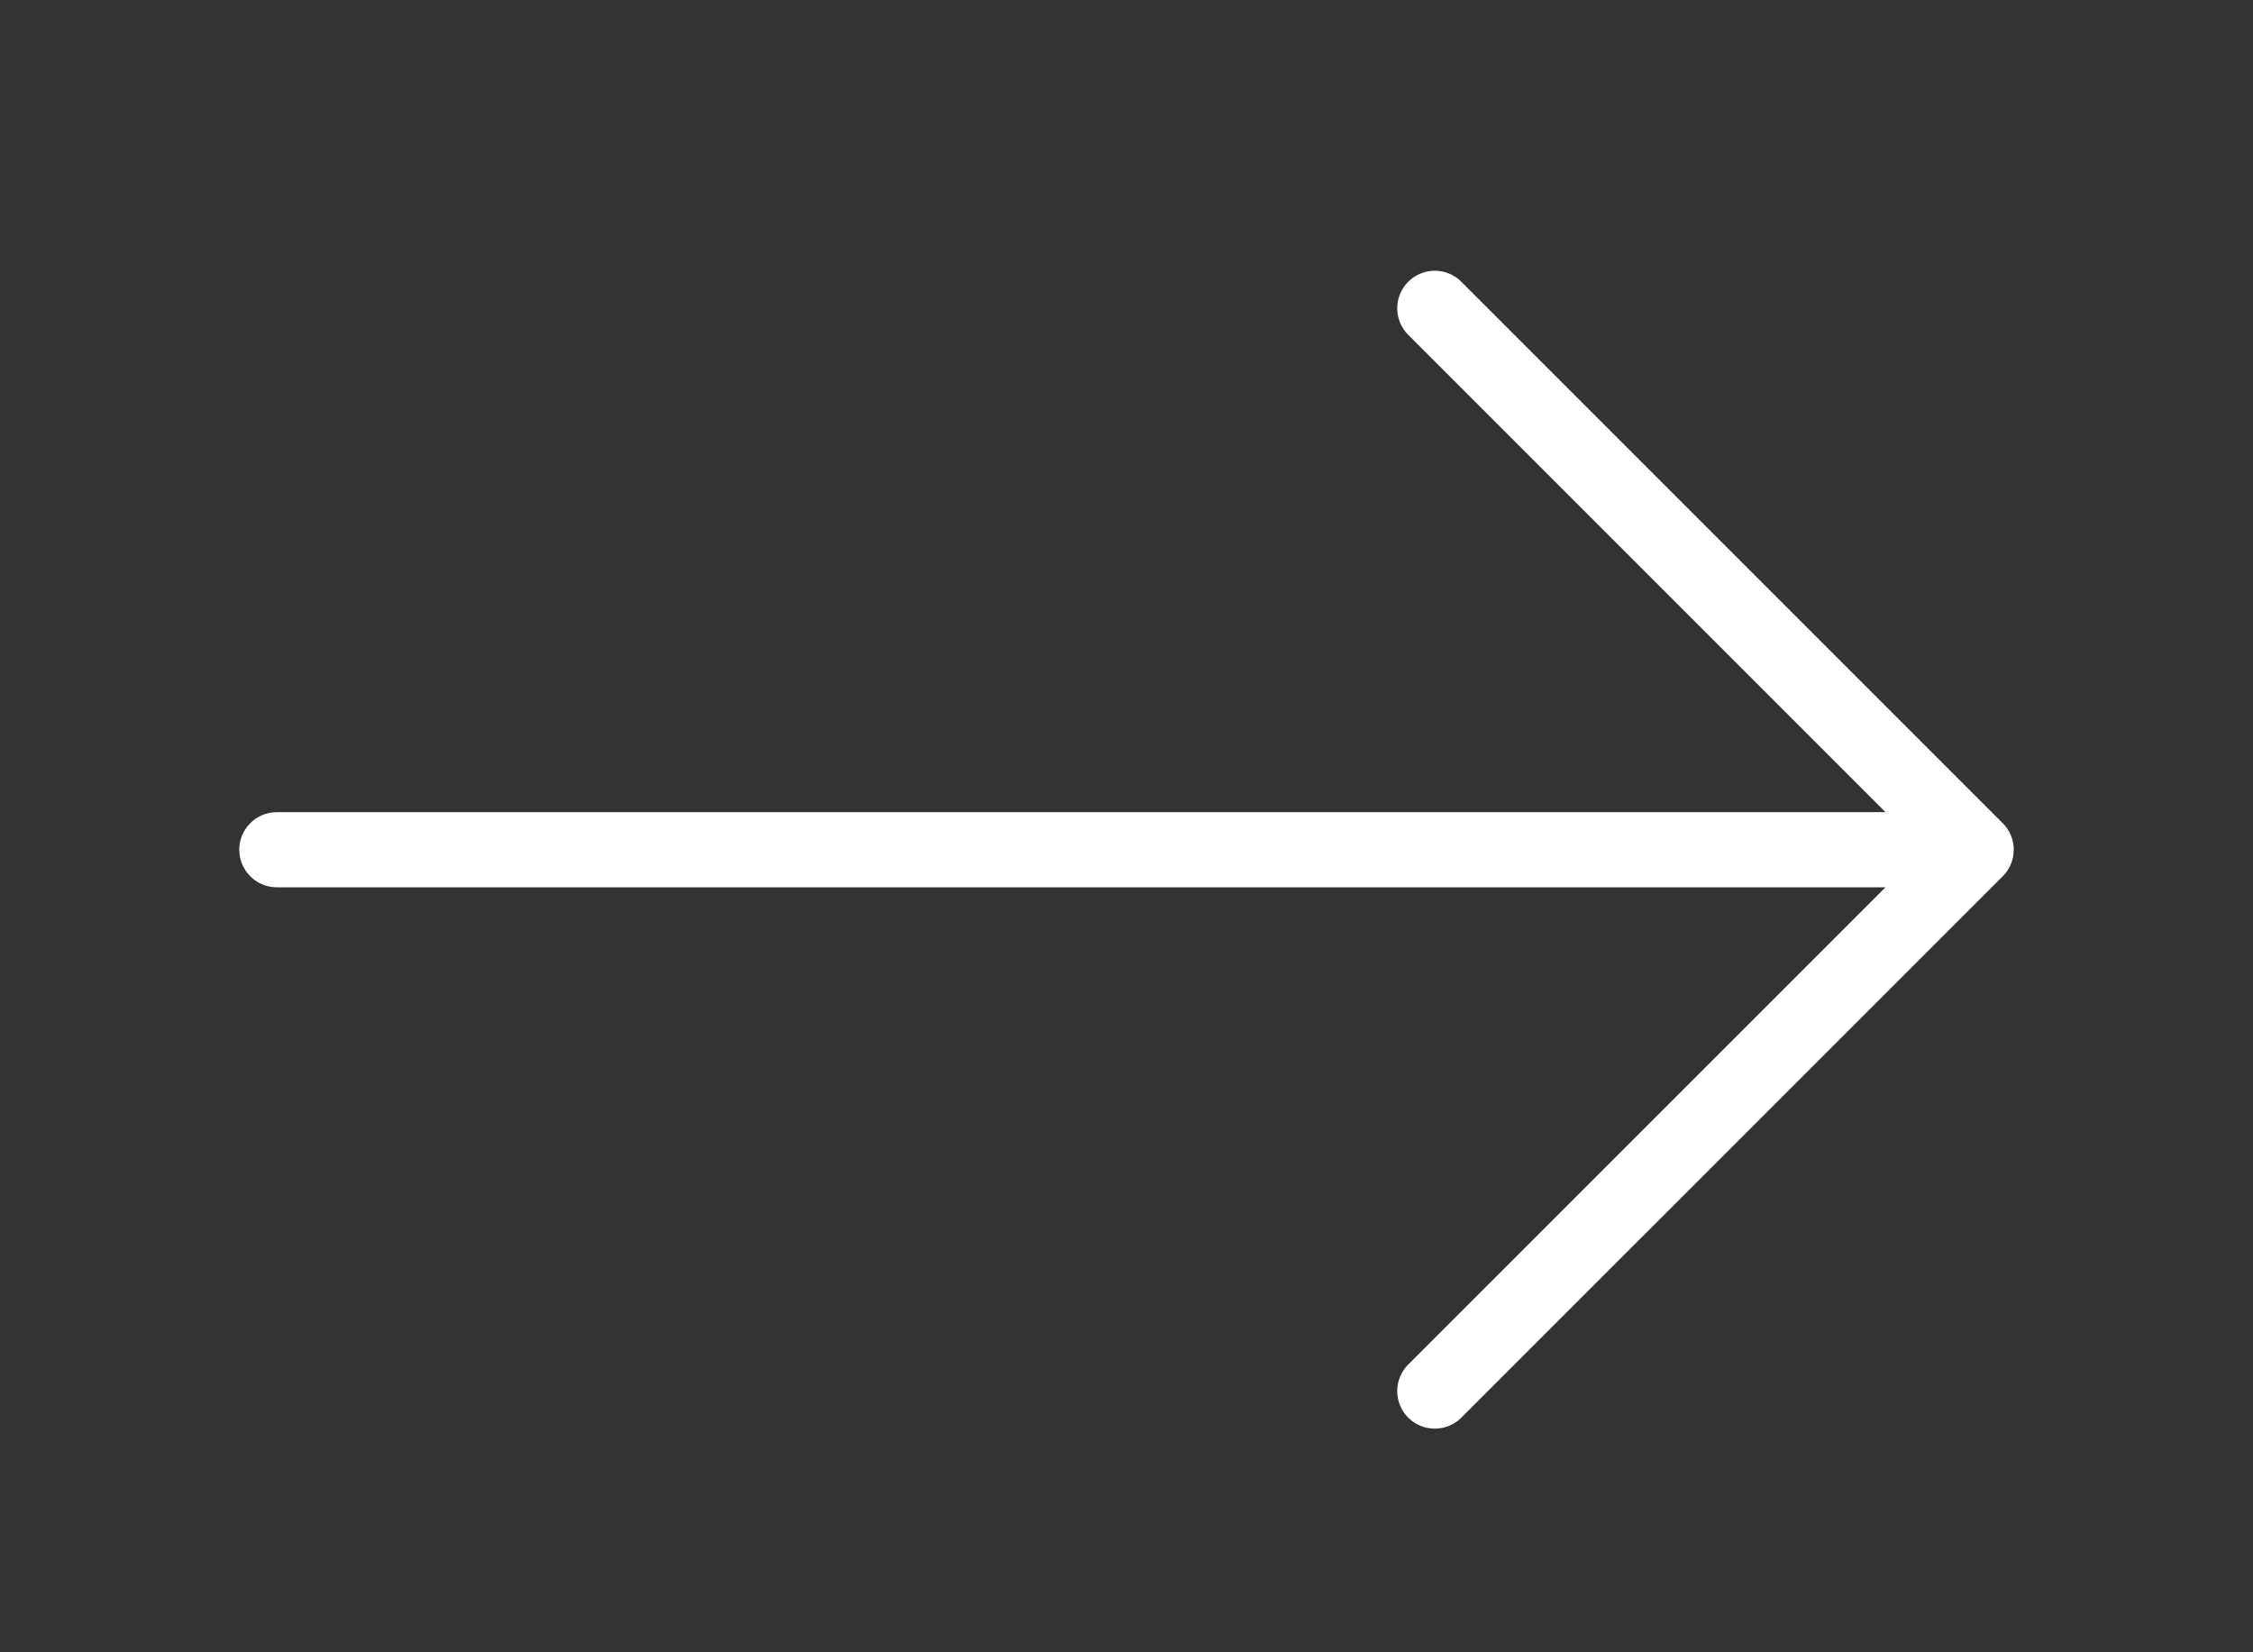 <?xml version="1.0" encoding="UTF-8"?> <svg xmlns="http://www.w3.org/2000/svg" width="30" height="22" viewBox="0 0 30 22" fill="none"><rect x="0" y="0" width="30" height="22" fill="#333333" stroke="none"/> <g clip-path="url(#clip0_181_17676)"> <path d="M3.686 11.314L26.314 11.314M26.314 11.314L19.105 4.105M26.314 11.314L19.105 18.522" stroke="white" stroke-linecap="round" stroke-linejoin="round"></path> </g> <defs> <clipPath id="clip0_181_17676"> <rect width="30" height="22" fill="white"></rect> </clipPath> </defs> </svg> 